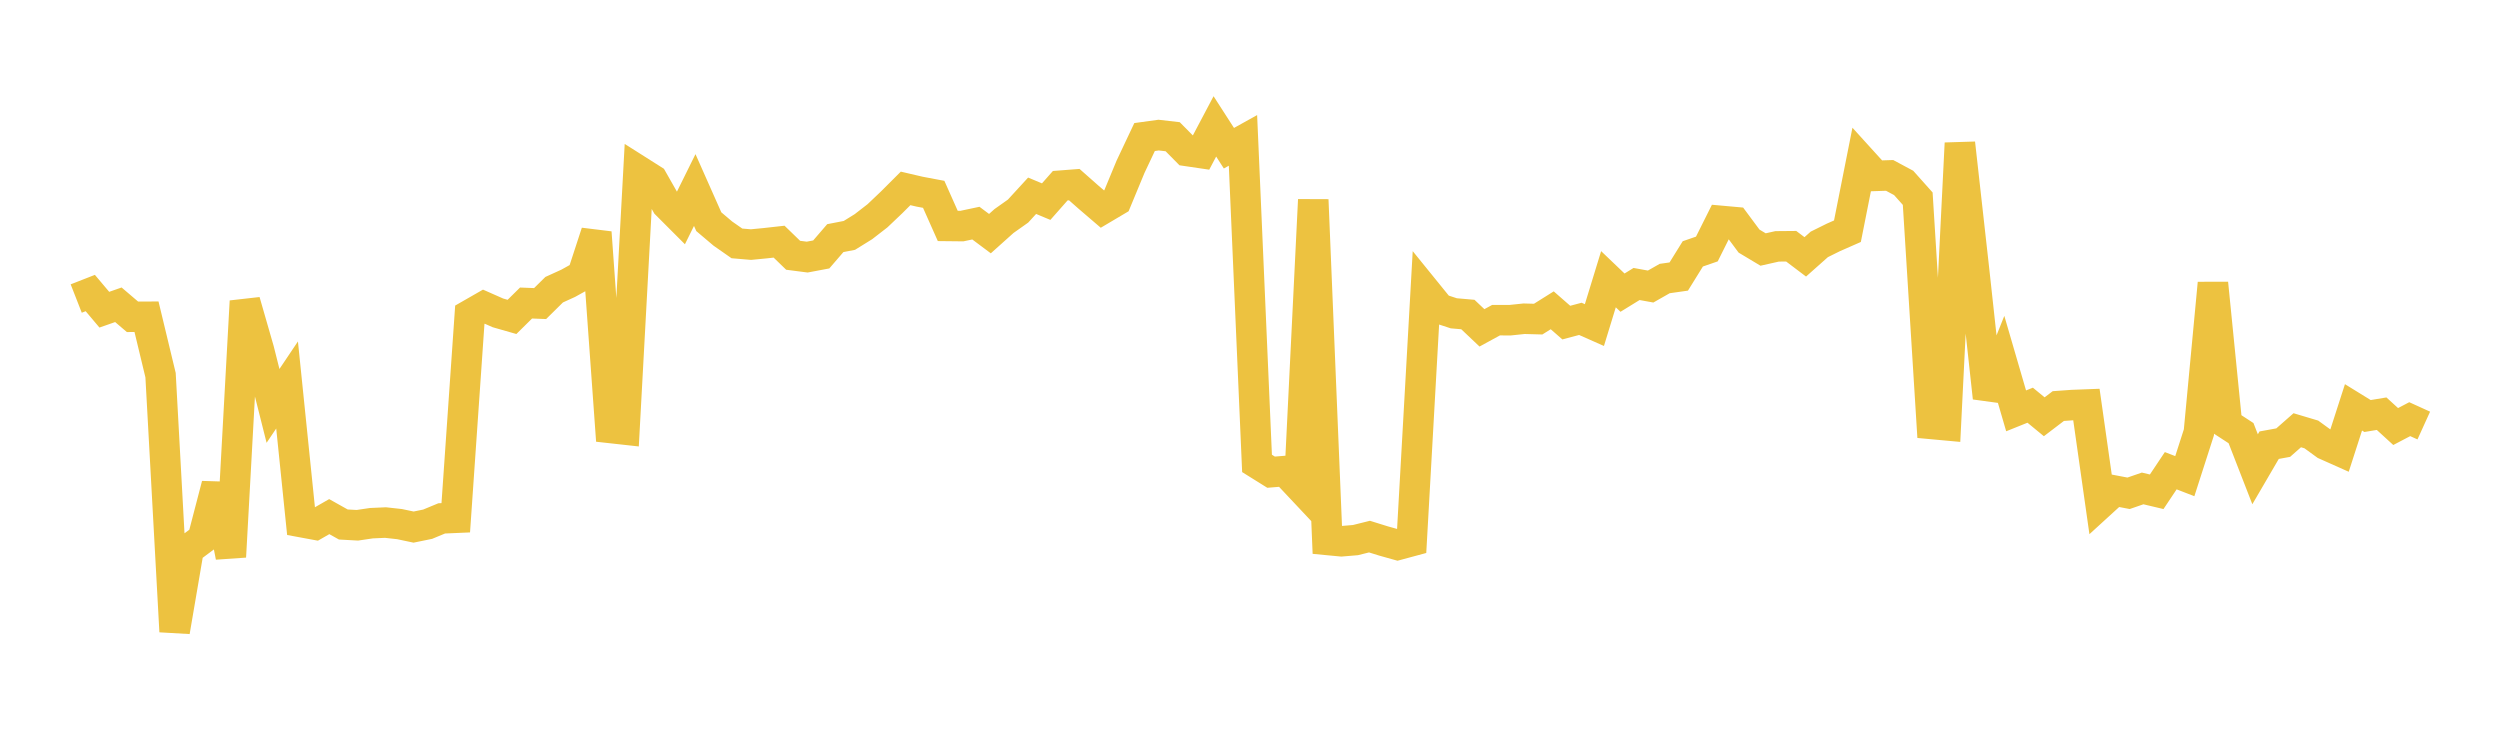 <svg width="164" height="48" xmlns="http://www.w3.org/2000/svg" xmlns:xlink="http://www.w3.org/1999/xlink"><path fill="none" stroke="rgb(237,194,64)" stroke-width="2" d="M5,19.584L5.922,19.223L6.844,20.316L7.766,19.993L8.689,20.781L9.611,20.779L10.533,24.611L11.455,41.426L12.377,36.029L13.299,35.342L14.222,31.799L15.144,36.524L16.066,19.762L16.988,22.964L17.91,26.627L18.832,25.254L19.754,34.248L20.677,34.419L21.599,33.89L22.521,34.407L23.443,34.458L24.365,34.321L25.287,34.28L26.21,34.382L27.132,34.577L28.054,34.388L28.976,34.006L29.898,33.966L30.82,20.647L31.743,20.118L32.665,20.525L33.587,20.789L34.509,19.878L35.431,19.914L36.353,19.004L37.275,18.584L38.198,18.071L39.12,15.248L40.042,28.075L40.964,28.177L41.886,11.199L42.808,11.783L43.731,13.407L44.653,14.33L45.575,12.466L46.497,14.543L47.419,15.323L48.341,15.967L49.263,16.045L50.186,15.956L51.108,15.853L52.03,16.746L52.952,16.865L53.874,16.691L54.796,15.621L55.719,15.442L56.641,14.87L57.563,14.156L58.485,13.28L59.407,12.359L60.329,12.574L61.251,12.748L62.174,14.822L63.096,14.832L64.018,14.637L64.94,15.326L65.862,14.5L66.784,13.848L67.707,12.842L68.629,13.227L69.551,12.182L70.473,12.111L71.395,12.925L72.317,13.715L73.24,13.168L74.162,10.943L75.084,8.99L76.006,8.863L76.928,8.969L77.85,9.902L78.772,10.038L79.695,8.291L80.617,9.723L81.539,9.21L82.461,30.4L83.383,30.975L84.305,30.9L85.228,31.882L86.15,13.107L87.072,35.42L87.994,35.508L88.916,35.431L89.838,35.201L90.76,35.488L91.683,35.747L92.605,35.498L93.527,19.114L94.449,20.251L95.371,20.553L96.293,20.633L97.216,21.507L98.138,21.004L99.06,21.005L99.982,20.909L100.904,20.934L101.826,20.356L102.749,21.163L103.671,20.917L104.593,21.325L105.515,18.317L106.437,19.198L107.359,18.63L108.281,18.797L109.204,18.272L110.126,18.141L111.048,16.654L111.97,16.335L112.892,14.489L113.814,14.572L114.737,15.816L115.659,16.368L116.581,16.161L117.503,16.153L118.425,16.85L119.347,16.031L120.269,15.574L121.192,15.168L122.114,10.521L123.036,11.537L123.958,11.506L124.88,12L125.802,13.033L126.725,27.813L127.647,27.898L128.569,9.395L129.491,17.641L130.413,26.097L131.335,23.788L132.257,26.952L133.18,26.581L134.102,27.34L135.024,26.638L135.946,26.572L136.868,26.537L137.79,33.027L138.713,32.184L139.635,32.36L140.557,32.041L141.479,32.26L142.401,30.879L143.323,31.236L144.246,28.367L145.168,18.579L146.09,27.813L147.012,28.414L147.934,30.784L148.856,29.204L149.778,29.036L150.701,28.224L151.623,28.499L152.545,29.17L153.467,29.581L154.389,26.722L155.311,27.291L156.234,27.138L157.156,27.981L158.078,27.497L159,27.916"></path></svg>